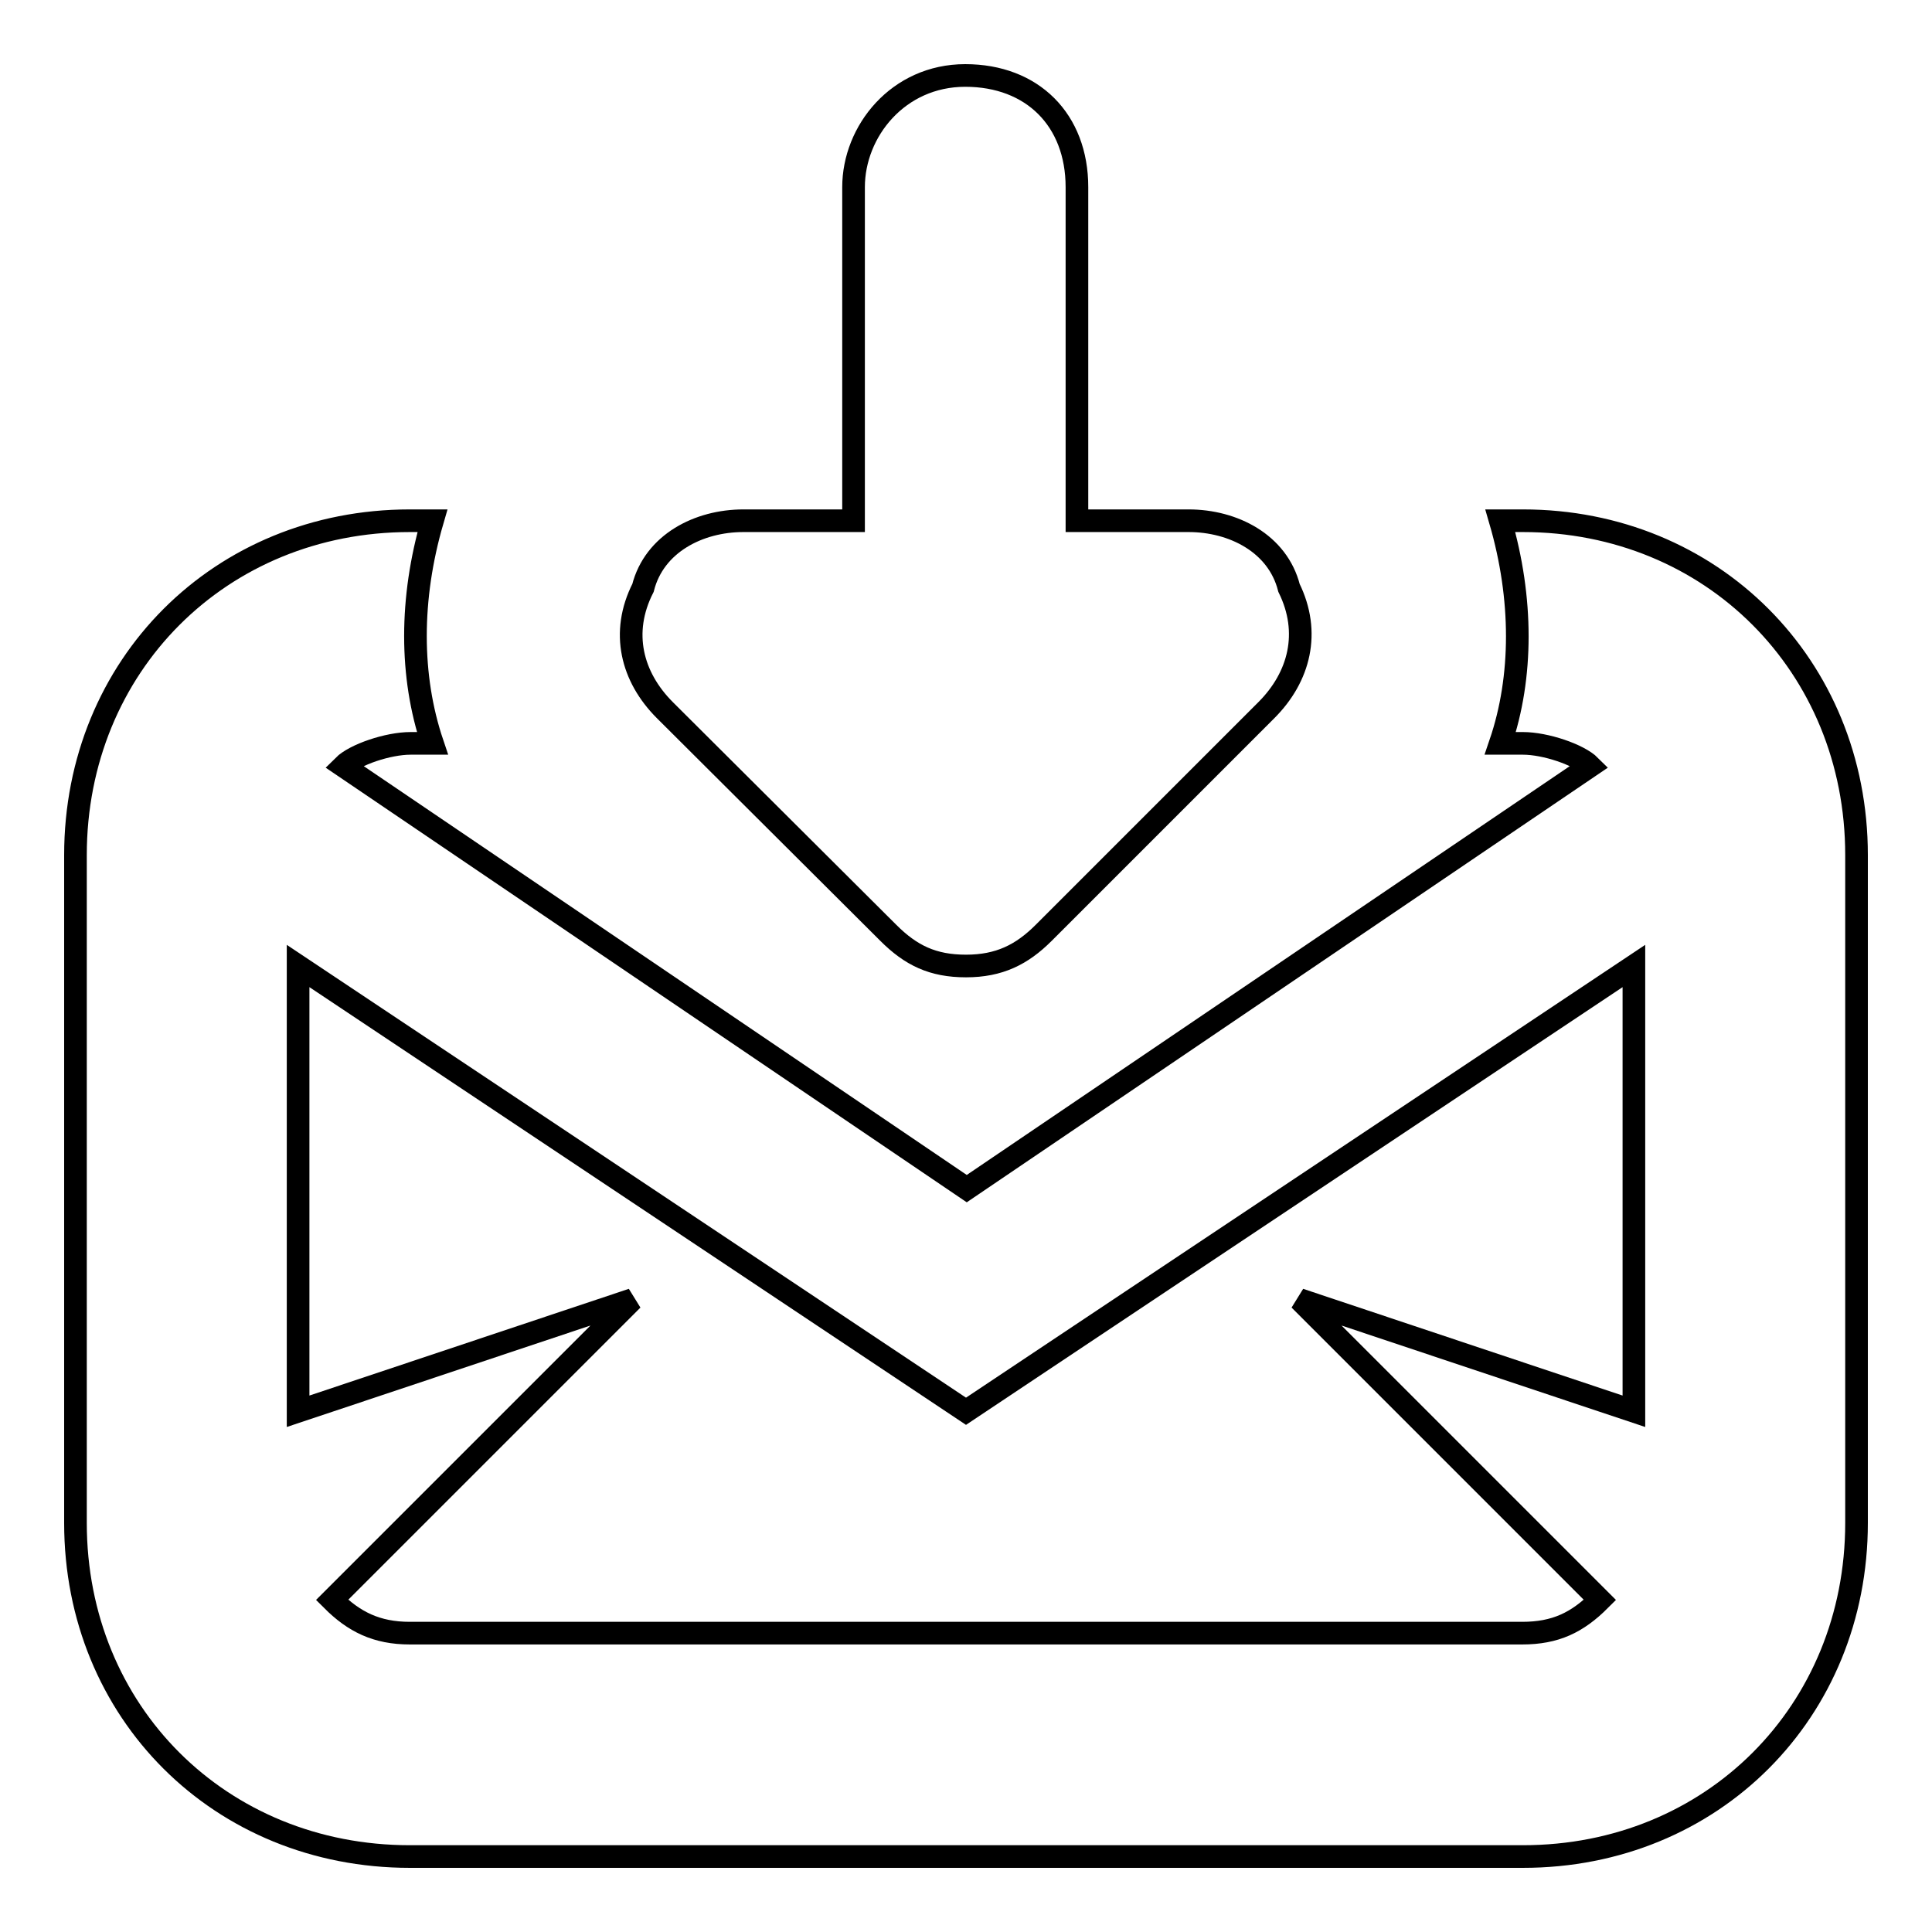 <?xml version="1.0" encoding="utf-8"?>
<!-- Svg Vector Icons : http://www.onlinewebfonts.com/icon -->
<!DOCTYPE svg PUBLIC "-//W3C//DTD SVG 1.1//EN" "http://www.w3.org/Graphics/SVG/1.1/DTD/svg11.dtd">
<svg version="1.1" xmlns="http://www.w3.org/2000/svg" xmlns:xlink="http://www.w3.org/1999/xlink" x="0px" y="0px" viewBox="0 0 256 256" enable-background="new 0 0 256 256" xml:space="preserve">
<g><g><path stroke-width="3" fill-opacity="0" stroke="#000000"  d="M117.7,123.6c3,3,5.9,4.4,10.3,4.4c4.4,0,7.4-1.5,10.3-4.4l29.5-29.5c4.4-4.4,5.9-10.3,3-16.2c-1.5-5.9-7.4-8.9-13.3-8.9h-14.8V24.8c0-8.9-5.9-14.8-14.8-14.8c-8.9,0-14.8,7.4-14.8,14.8V69H98.5c-5.9,0-11.8,3-13.3,8.9c-3,5.9-1.5,11.8,2.9,16.2L117.7,123.6z M201.8,69h-3c3,10.3,3,20.7,0,29.5h3c3,0,7.4,1.5,8.9,3l-82.6,56l-82.6-56c1.5-1.5,5.9-3,8.9-3h2.9c-3-8.9-3-19.2,0-29.5h-3C29.2,69,10,88.2,10,113.3v88.5c0,25.1,19.2,44.2,44.3,44.2h147.5c25.1,0,44.2-19.2,44.2-44.2v-88.5C246,88.2,226.8,69,201.8,69z M216.5,187l-44.3-14.8l39.8,39.8c-3,3-5.9,4.4-10.3,4.4H54.3c-4.4,0-7.4-1.5-10.3-4.4l39.8-39.8L39.5,187v-59l88.5,59l88.5-59V187z"/></g></g>
</svg>
